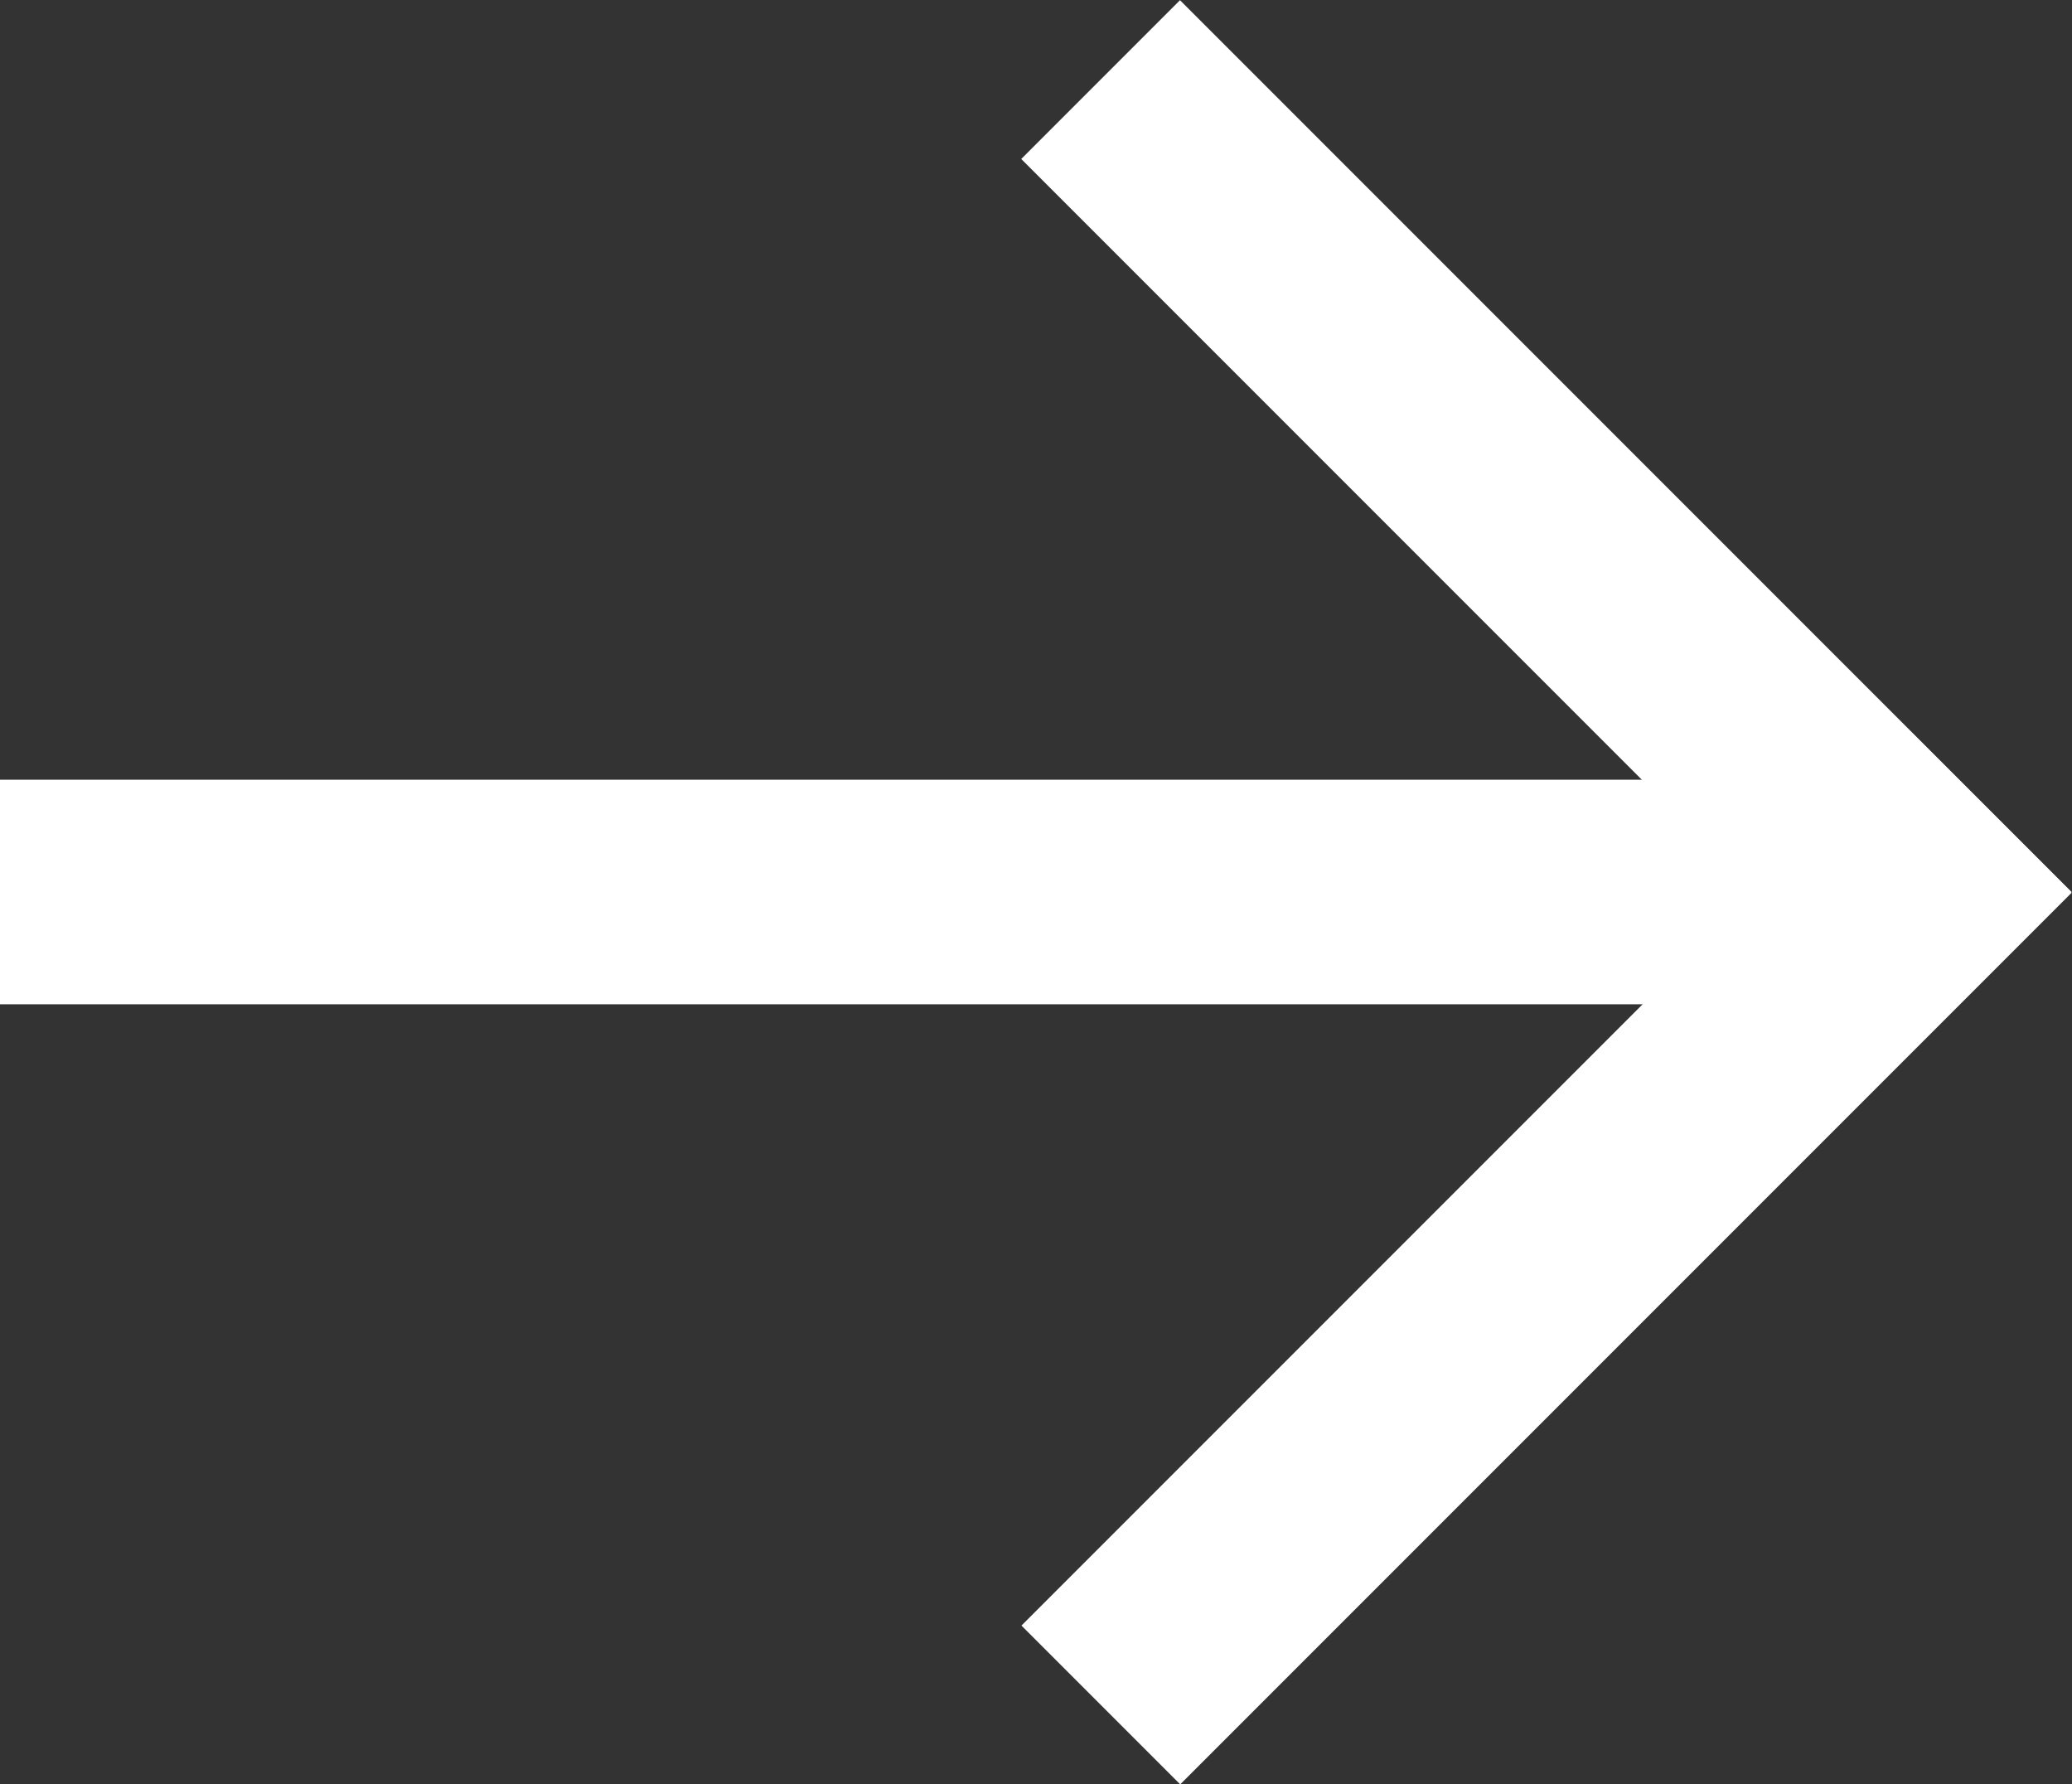 <?xml version="1.0" encoding="UTF-8"?>
<svg id="Layer_2" data-name="Layer 2" xmlns="http://www.w3.org/2000/svg" viewBox="0 0 39.87 34.32">
  <rect x="0" y="0" width="39.87" height="34.32" fill="#333333" stroke="none"/>
  <defs>
    <style>
      .cls-1 {
        fill: #fff;
        stroke-width: 0px;
      }
    </style>
  </defs>
  <g id="Layer_1-2" data-name="Layer 1">
    <g>
      <rect class="cls-1" y="15" width="35.88" height="4.32"/>
      <rect class="cls-1" x="27.6" y="-2.03" width="4.32" height="24.26" transform="translate(1.57 24.01) rotate(-45)"/>
      <rect class="cls-1" x="17.63" y="22.06" width="24.26" height="4.32" transform="translate(-8.41 28.14) rotate(-45)"/>
    </g>
  </g>
</svg>